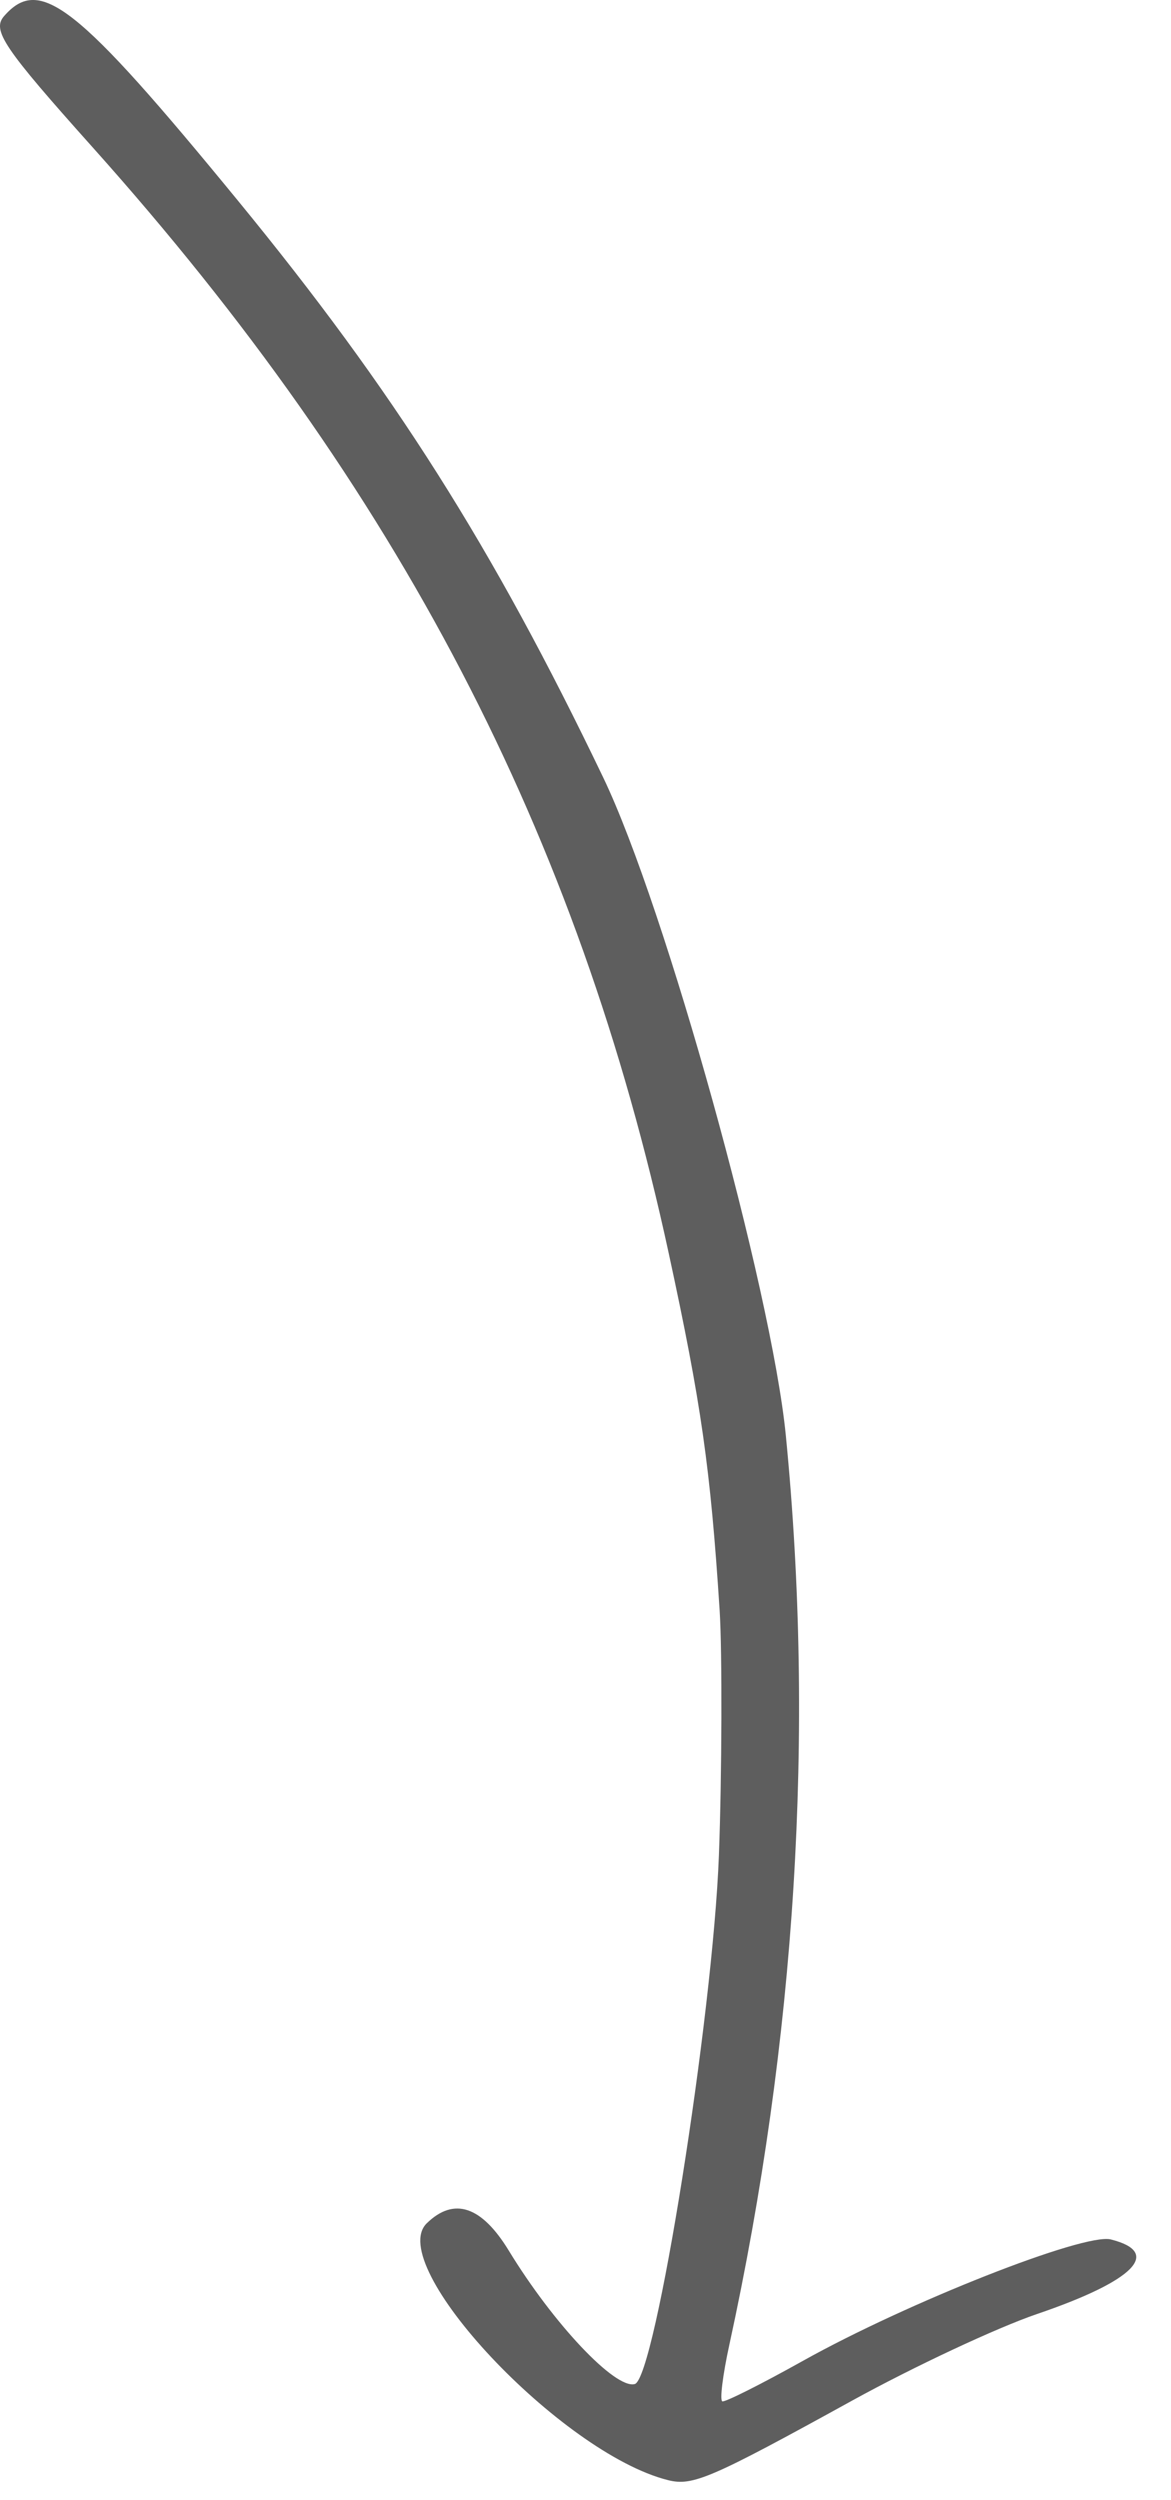 <?xml version="1.0" encoding="UTF-8"?> <svg xmlns="http://www.w3.org/2000/svg" width="30" height="64" viewBox="0 0 30 64" fill="none"><path fill-rule="evenodd" clip-rule="evenodd" d="M28.458 57.326C27.776 57.154 23.25 58.938 20.574 60.432C19.507 61.028 18.577 61.495 18.506 61.471C18.436 61.447 18.516 60.796 18.685 60.024C20.389 52.207 20.879 44.344 20.133 36.751C19.765 33.004 17.05 23.227 15.455 19.905C12.613 13.985 10.095 10.012 6.092 5.132C1.971 0.109 1.023 -0.639 0.105 0.412C-0.212 0.775 0.089 1.22 2.381 3.78C10.208 12.523 14.809 21.351 17.132 32.081C17.968 35.941 18.201 37.579 18.437 41.228C18.504 42.281 18.495 45.442 18.418 47.49C18.261 51.637 16.788 60.887 16.262 61.028C15.761 61.162 14.179 59.487 13.034 57.611C12.338 56.471 11.631 56.235 10.935 56.911C9.839 57.973 14.37 62.798 17.111 63.487C17.747 63.647 18.205 63.449 21.838 61.448C23.413 60.581 25.543 59.584 26.571 59.234C29.061 58.386 29.78 57.658 28.458 57.326Z" fill="#5E5E5E"></path></svg> 